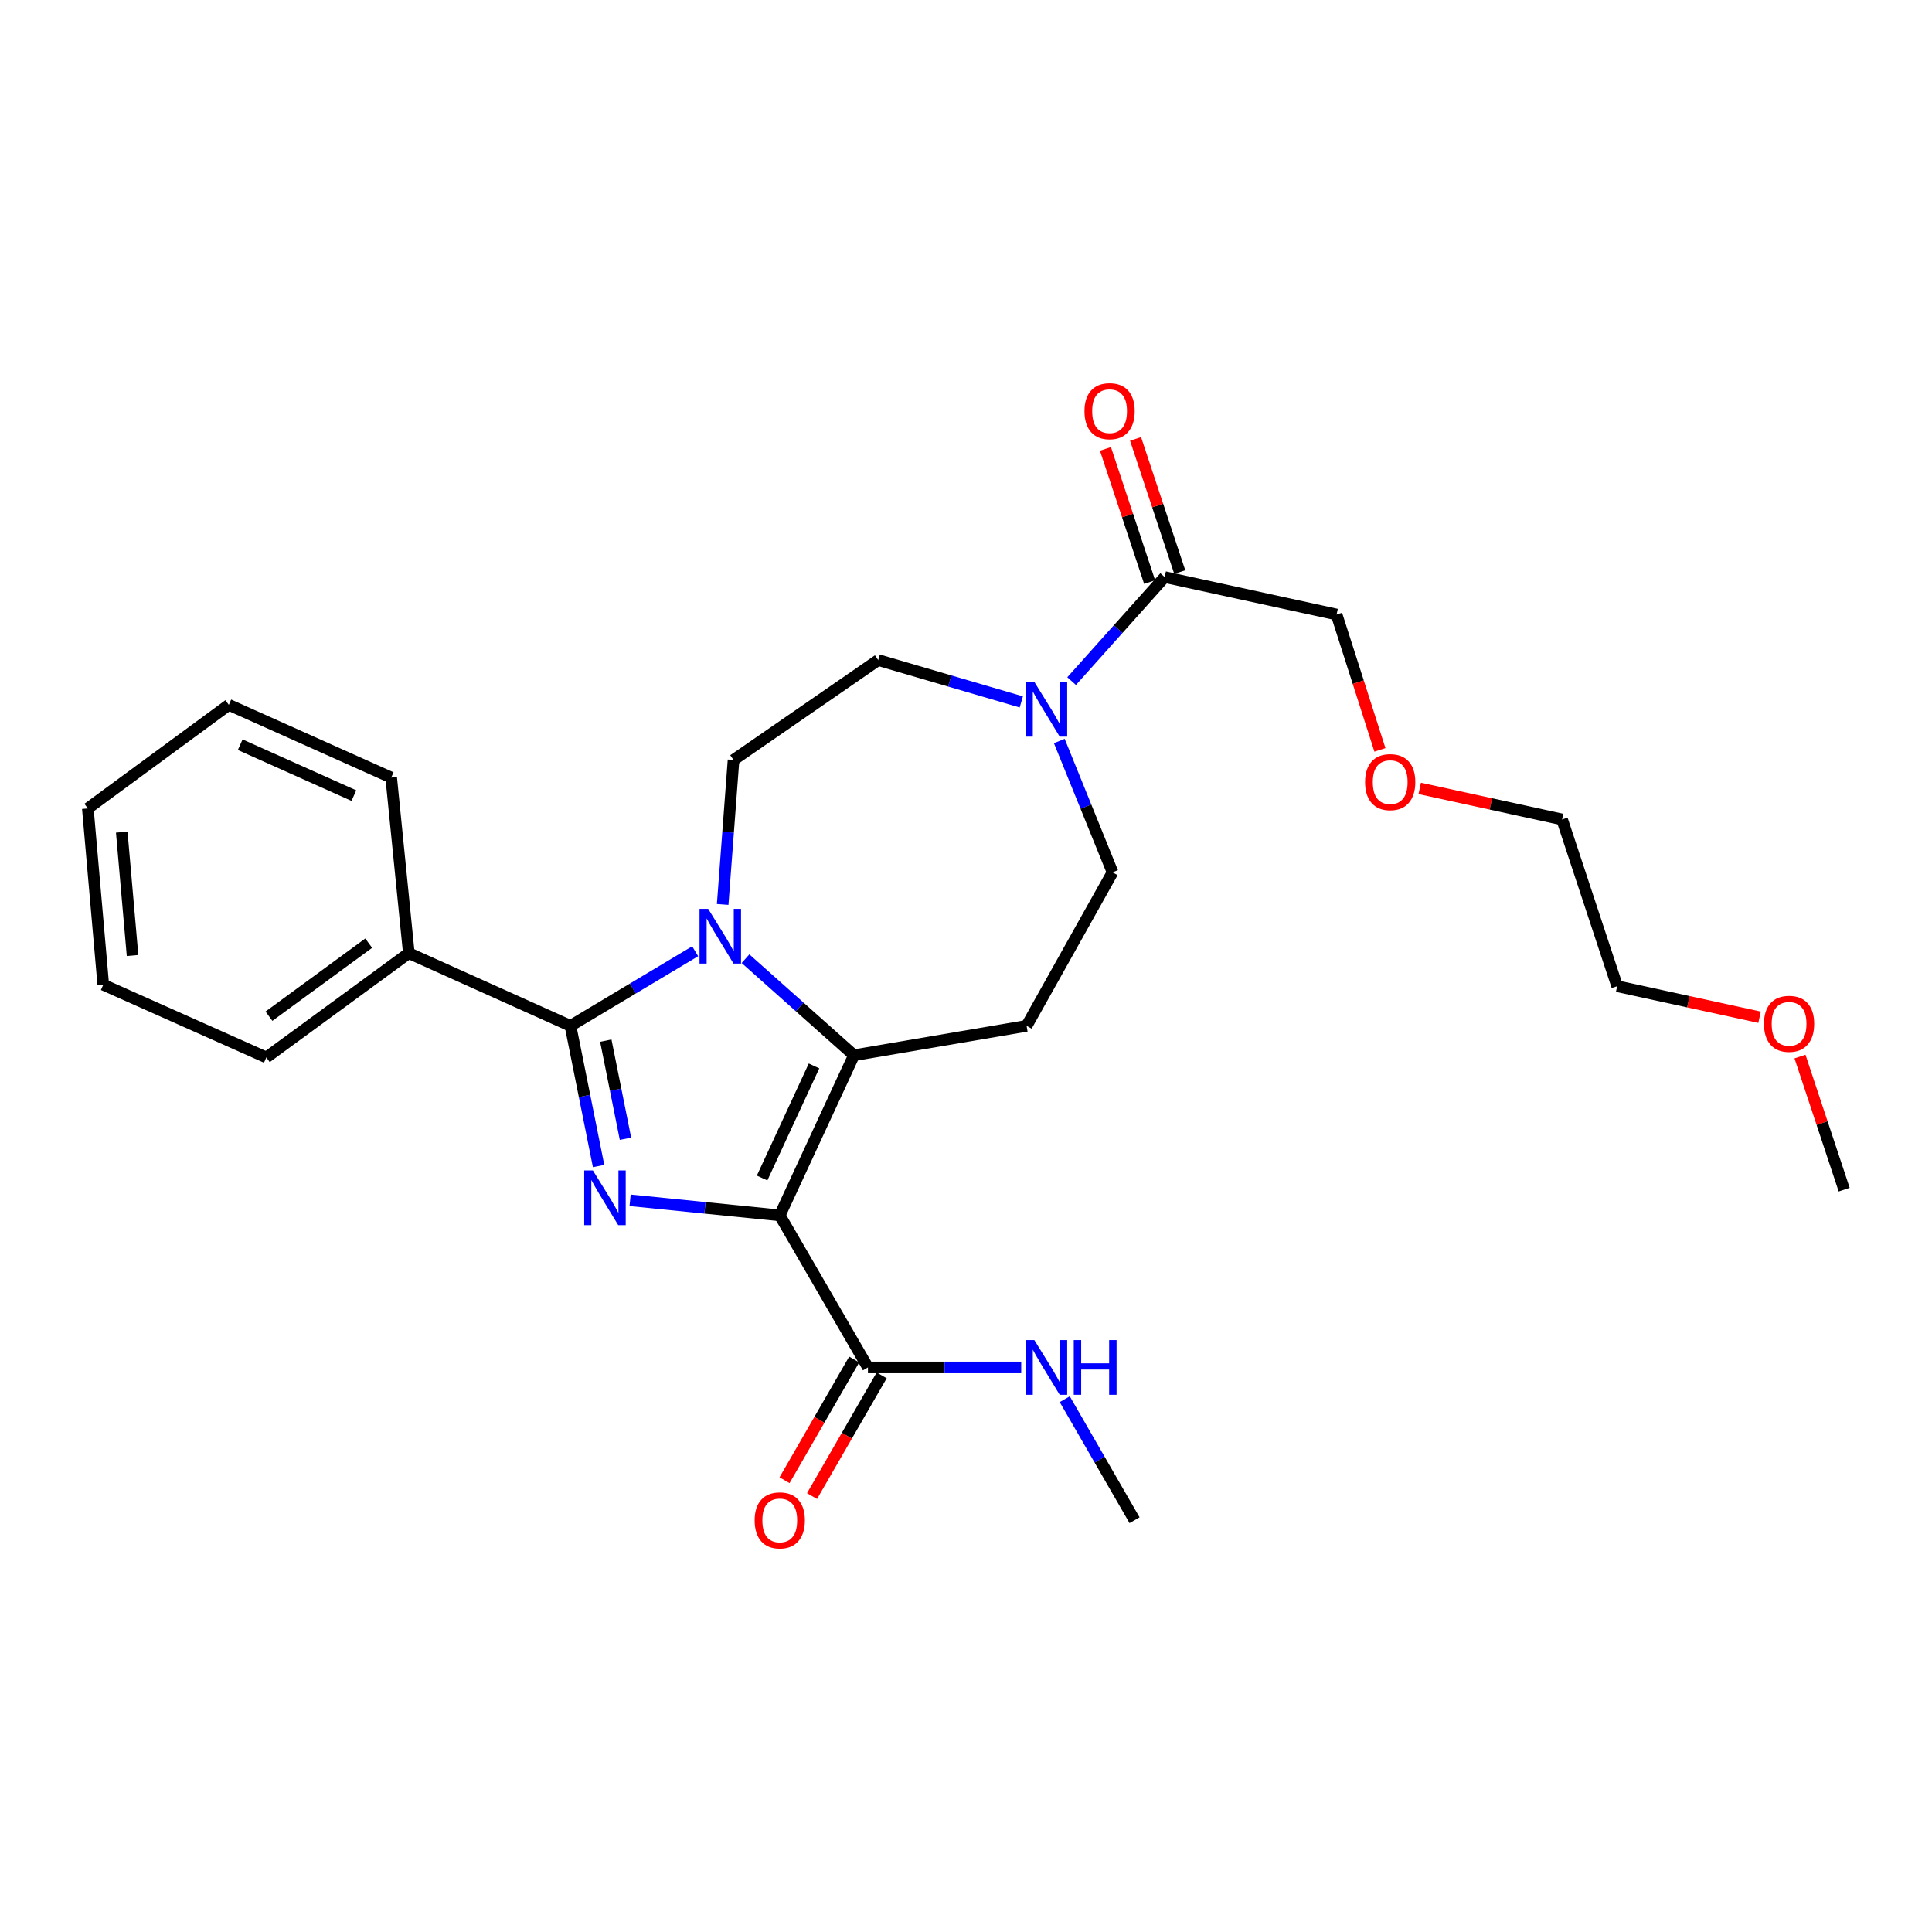 <?xml version='1.0' encoding='iso-8859-1'?>
<svg version='1.1' baseProfile='full'
              xmlns='http://www.w3.org/2000/svg'
                      xmlns:rdkit='http://www.rdkit.org/xml'
                      xmlns:xlink='http://www.w3.org/1999/xlink'
                  xml:space='preserve'
width='1000px' height='1000px' viewBox='0 0 1000 1000'>
<!-- END OF HEADER -->
<rect style='opacity:1.0;fill:#FFFFFF;stroke:none' width='1000' height='1000' x='0' y='0'> </rect>
<path class='bond-0' d='M 403.608,629.074 L 364.874,625.173' style='fill:none;fill-rule:evenodd;stroke:#000000;stroke-width:6px;stroke-linecap:butt;stroke-linejoin:miter;stroke-opacity:1' />
<path class='bond-0' d='M 364.874,625.173 L 326.141,621.271' style='fill:none;fill-rule:evenodd;stroke:#0000FF;stroke-width:6px;stroke-linecap:butt;stroke-linejoin:miter;stroke-opacity:1' />
<path class='bond-2' d='M 403.608,629.074 L 442,546.194' style='fill:none;fill-rule:evenodd;stroke:#000000;stroke-width:6px;stroke-linecap:butt;stroke-linejoin:miter;stroke-opacity:1' />
<path class='bond-2' d='M 394.465,609.74 L 421.34,551.723' style='fill:none;fill-rule:evenodd;stroke:#000000;stroke-width:6px;stroke-linecap:butt;stroke-linejoin:miter;stroke-opacity:1' />
<path class='bond-4' d='M 403.608,629.074 L 449.245,707.785' style='fill:none;fill-rule:evenodd;stroke:#000000;stroke-width:6px;stroke-linecap:butt;stroke-linejoin:miter;stroke-opacity:1' />
<path class='bond-3' d='M 309.831,603.531 L 302.551,567.253' style='fill:none;fill-rule:evenodd;stroke:#0000FF;stroke-width:6px;stroke-linecap:butt;stroke-linejoin:miter;stroke-opacity:1' />
<path class='bond-3' d='M 302.551,567.253 L 295.272,530.976' style='fill:none;fill-rule:evenodd;stroke:#000000;stroke-width:6px;stroke-linecap:butt;stroke-linejoin:miter;stroke-opacity:1' />
<path class='bond-3' d='M 323.749,589.417 L 318.653,564.022' style='fill:none;fill-rule:evenodd;stroke:#0000FF;stroke-width:6px;stroke-linecap:butt;stroke-linejoin:miter;stroke-opacity:1' />
<path class='bond-3' d='M 318.653,564.022 L 313.558,538.628' style='fill:none;fill-rule:evenodd;stroke:#000000;stroke-width:6px;stroke-linecap:butt;stroke-linejoin:miter;stroke-opacity:1' />
<path class='bond-1' d='M 385.871,496.216 L 413.936,521.205' style='fill:none;fill-rule:evenodd;stroke:#0000FF;stroke-width:6px;stroke-linecap:butt;stroke-linejoin:miter;stroke-opacity:1' />
<path class='bond-1' d='M 413.936,521.205 L 442,546.194' style='fill:none;fill-rule:evenodd;stroke:#000000;stroke-width:6px;stroke-linecap:butt;stroke-linejoin:miter;stroke-opacity:1' />
<path class='bond-7' d='M 374.052,468.143 L 376.864,430.748' style='fill:none;fill-rule:evenodd;stroke:#0000FF;stroke-width:6px;stroke-linecap:butt;stroke-linejoin:miter;stroke-opacity:1' />
<path class='bond-7' d='M 376.864,430.748 L 379.676,393.353' style='fill:none;fill-rule:evenodd;stroke:#000000;stroke-width:6px;stroke-linecap:butt;stroke-linejoin:miter;stroke-opacity:1' />
<path class='bond-27' d='M 359.816,492.367 L 327.544,511.671' style='fill:none;fill-rule:evenodd;stroke:#0000FF;stroke-width:6px;stroke-linecap:butt;stroke-linejoin:miter;stroke-opacity:1' />
<path class='bond-27' d='M 327.544,511.671 L 295.272,530.976' style='fill:none;fill-rule:evenodd;stroke:#000000;stroke-width:6px;stroke-linecap:butt;stroke-linejoin:miter;stroke-opacity:1' />
<path class='bond-6' d='M 442,546.194 L 531.367,530.976' style='fill:none;fill-rule:evenodd;stroke:#000000;stroke-width:6px;stroke-linecap:butt;stroke-linejoin:miter;stroke-opacity:1' />
<path class='bond-10' d='M 295.272,530.976 L 211.607,493.34' style='fill:none;fill-rule:evenodd;stroke:#000000;stroke-width:6px;stroke-linecap:butt;stroke-linejoin:miter;stroke-opacity:1' />
<path class='bond-12' d='M 442.133,703.681 L 424.105,734.917' style='fill:none;fill-rule:evenodd;stroke:#000000;stroke-width:6px;stroke-linecap:butt;stroke-linejoin:miter;stroke-opacity:1' />
<path class='bond-12' d='M 424.105,734.917 L 406.077,766.154' style='fill:none;fill-rule:evenodd;stroke:#FF0000;stroke-width:6px;stroke-linecap:butt;stroke-linejoin:miter;stroke-opacity:1' />
<path class='bond-12' d='M 456.356,711.89 L 438.329,743.126' style='fill:none;fill-rule:evenodd;stroke:#000000;stroke-width:6px;stroke-linecap:butt;stroke-linejoin:miter;stroke-opacity:1' />
<path class='bond-12' d='M 438.329,743.126 L 420.301,774.363' style='fill:none;fill-rule:evenodd;stroke:#FF0000;stroke-width:6px;stroke-linecap:butt;stroke-linejoin:miter;stroke-opacity:1' />
<path class='bond-14' d='M 449.245,707.785 L 488.913,707.785' style='fill:none;fill-rule:evenodd;stroke:#000000;stroke-width:6px;stroke-linecap:butt;stroke-linejoin:miter;stroke-opacity:1' />
<path class='bond-14' d='M 488.913,707.785 L 528.582,707.785' style='fill:none;fill-rule:evenodd;stroke:#0000FF;stroke-width:6px;stroke-linecap:butt;stroke-linejoin:miter;stroke-opacity:1' />
<path class='bond-5' d='M 548.296,383.55 L 562.076,417.534' style='fill:none;fill-rule:evenodd;stroke:#0000FF;stroke-width:6px;stroke-linecap:butt;stroke-linejoin:miter;stroke-opacity:1' />
<path class='bond-5' d='M 562.076,417.534 L 575.855,451.517' style='fill:none;fill-rule:evenodd;stroke:#000000;stroke-width:6px;stroke-linecap:butt;stroke-linejoin:miter;stroke-opacity:1' />
<path class='bond-8' d='M 554.667,352.543 L 578.755,325.619' style='fill:none;fill-rule:evenodd;stroke:#0000FF;stroke-width:6px;stroke-linecap:butt;stroke-linejoin:miter;stroke-opacity:1' />
<path class='bond-8' d='M 578.755,325.619 L 602.843,298.694' style='fill:none;fill-rule:evenodd;stroke:#000000;stroke-width:6px;stroke-linecap:butt;stroke-linejoin:miter;stroke-opacity:1' />
<path class='bond-28' d='M 528.624,363.309 L 491.594,352.479' style='fill:none;fill-rule:evenodd;stroke:#0000FF;stroke-width:6px;stroke-linecap:butt;stroke-linejoin:miter;stroke-opacity:1' />
<path class='bond-28' d='M 491.594,352.479 L 454.564,341.649' style='fill:none;fill-rule:evenodd;stroke:#000000;stroke-width:6px;stroke-linecap:butt;stroke-linejoin:miter;stroke-opacity:1' />
<path class='bond-9' d='M 531.367,530.976 L 575.855,451.517' style='fill:none;fill-rule:evenodd;stroke:#000000;stroke-width:6px;stroke-linecap:butt;stroke-linejoin:miter;stroke-opacity:1' />
<path class='bond-11' d='M 379.676,393.353 L 454.564,341.649' style='fill:none;fill-rule:evenodd;stroke:#000000;stroke-width:6px;stroke-linecap:butt;stroke-linejoin:miter;stroke-opacity:1' />
<path class='bond-13' d='M 610.637,296.108 L 599.2,261.643' style='fill:none;fill-rule:evenodd;stroke:#000000;stroke-width:6px;stroke-linecap:butt;stroke-linejoin:miter;stroke-opacity:1' />
<path class='bond-13' d='M 599.2,261.643 L 587.764,227.177' style='fill:none;fill-rule:evenodd;stroke:#FF0000;stroke-width:6px;stroke-linecap:butt;stroke-linejoin:miter;stroke-opacity:1' />
<path class='bond-13' d='M 595.049,301.28 L 583.613,266.815' style='fill:none;fill-rule:evenodd;stroke:#000000;stroke-width:6px;stroke-linecap:butt;stroke-linejoin:miter;stroke-opacity:1' />
<path class='bond-13' d='M 583.613,266.815 L 572.177,232.349' style='fill:none;fill-rule:evenodd;stroke:#FF0000;stroke-width:6px;stroke-linecap:butt;stroke-linejoin:miter;stroke-opacity:1' />
<path class='bond-15' d='M 602.843,298.694 L 691.809,318.064' style='fill:none;fill-rule:evenodd;stroke:#000000;stroke-width:6px;stroke-linecap:butt;stroke-linejoin:miter;stroke-opacity:1' />
<path class='bond-18' d='M 211.607,493.34 L 137.851,547.326' style='fill:none;fill-rule:evenodd;stroke:#000000;stroke-width:6px;stroke-linecap:butt;stroke-linejoin:miter;stroke-opacity:1' />
<path class='bond-18' d='M 190.844,488.186 L 139.214,525.976' style='fill:none;fill-rule:evenodd;stroke:#000000;stroke-width:6px;stroke-linecap:butt;stroke-linejoin:miter;stroke-opacity:1' />
<path class='bond-19' d='M 211.607,493.34 L 202.483,402.468' style='fill:none;fill-rule:evenodd;stroke:#000000;stroke-width:6px;stroke-linecap:butt;stroke-linejoin:miter;stroke-opacity:1' />
<path class='bond-20' d='M 551.115,724.227 L 569.178,755.544' style='fill:none;fill-rule:evenodd;stroke:#0000FF;stroke-width:6px;stroke-linecap:butt;stroke-linejoin:miter;stroke-opacity:1' />
<path class='bond-20' d='M 569.178,755.544 L 587.241,786.861' style='fill:none;fill-rule:evenodd;stroke:#000000;stroke-width:6px;stroke-linecap:butt;stroke-linejoin:miter;stroke-opacity:1' />
<path class='bond-16' d='M 691.809,318.064 L 703.029,353.104' style='fill:none;fill-rule:evenodd;stroke:#000000;stroke-width:6px;stroke-linecap:butt;stroke-linejoin:miter;stroke-opacity:1' />
<path class='bond-16' d='M 703.029,353.104 L 714.249,388.144' style='fill:none;fill-rule:evenodd;stroke:#FF0000;stroke-width:6px;stroke-linecap:butt;stroke-linejoin:miter;stroke-opacity:1' />
<path class='bond-22' d='M 734.84,408.072 L 771.684,416.109' style='fill:none;fill-rule:evenodd;stroke:#FF0000;stroke-width:6px;stroke-linecap:butt;stroke-linejoin:miter;stroke-opacity:1' />
<path class='bond-22' d='M 771.684,416.109 L 808.529,424.146' style='fill:none;fill-rule:evenodd;stroke:#000000;stroke-width:6px;stroke-linecap:butt;stroke-linejoin:miter;stroke-opacity:1' />
<path class='bond-17' d='M 910.748,526.516 L 873.899,518.486' style='fill:none;fill-rule:evenodd;stroke:#FF0000;stroke-width:6px;stroke-linecap:butt;stroke-linejoin:miter;stroke-opacity:1' />
<path class='bond-17' d='M 873.899,518.486 L 837.05,510.457' style='fill:none;fill-rule:evenodd;stroke:#000000;stroke-width:6px;stroke-linecap:butt;stroke-linejoin:miter;stroke-opacity:1' />
<path class='bond-23' d='M 931.676,546.868 L 943.11,581.315' style='fill:none;fill-rule:evenodd;stroke:#FF0000;stroke-width:6px;stroke-linecap:butt;stroke-linejoin:miter;stroke-opacity:1' />
<path class='bond-23' d='M 943.11,581.315 L 954.545,615.763' style='fill:none;fill-rule:evenodd;stroke:#000000;stroke-width:6px;stroke-linecap:butt;stroke-linejoin:miter;stroke-opacity:1' />
<path class='bond-25' d='M 137.851,547.326 L 53.447,509.69' style='fill:none;fill-rule:evenodd;stroke:#000000;stroke-width:6px;stroke-linecap:butt;stroke-linejoin:miter;stroke-opacity:1' />
<path class='bond-24' d='M 202.483,402.468 L 118.435,364.823' style='fill:none;fill-rule:evenodd;stroke:#000000;stroke-width:6px;stroke-linecap:butt;stroke-linejoin:miter;stroke-opacity:1' />
<path class='bond-24' d='M 183.163,411.809 L 124.33,385.458' style='fill:none;fill-rule:evenodd;stroke:#000000;stroke-width:6px;stroke-linecap:butt;stroke-linejoin:miter;stroke-opacity:1' />
<path class='bond-21' d='M 837.05,510.457 L 808.529,424.146' style='fill:none;fill-rule:evenodd;stroke:#000000;stroke-width:6px;stroke-linecap:butt;stroke-linejoin:miter;stroke-opacity:1' />
<path class='bond-26' d='M 118.435,364.823 L 45.455,418.453' style='fill:none;fill-rule:evenodd;stroke:#000000;stroke-width:6px;stroke-linecap:butt;stroke-linejoin:miter;stroke-opacity:1' />
<path class='bond-29' d='M 53.447,509.69 L 45.455,418.453' style='fill:none;fill-rule:evenodd;stroke:#000000;stroke-width:6px;stroke-linecap:butt;stroke-linejoin:miter;stroke-opacity:1' />
<path class='bond-29' d='M 68.608,494.571 L 63.014,430.705' style='fill:none;fill-rule:evenodd;stroke:#000000;stroke-width:6px;stroke-linecap:butt;stroke-linejoin:miter;stroke-opacity:1' />
<path  class='atom-1' d='M 306.867 605.8
L 316.147 620.8
Q 317.067 622.28, 318.547 624.96
Q 320.027 627.64, 320.107 627.8
L 320.107 605.8
L 323.867 605.8
L 323.867 634.12
L 319.987 634.12
L 310.027 617.72
Q 308.867 615.8, 307.627 613.6
Q 306.427 611.4, 306.067 610.72
L 306.067 634.12
L 302.387 634.12
L 302.387 605.8
L 306.867 605.8
' fill='#0000FF'/>
<path  class='atom-2' d='M 366.555 470.431
L 375.835 485.431
Q 376.755 486.911, 378.235 489.591
Q 379.715 492.271, 379.795 492.431
L 379.795 470.431
L 383.555 470.431
L 383.555 498.751
L 379.675 498.751
L 369.715 482.351
Q 368.555 480.431, 367.315 478.231
Q 366.115 476.031, 365.755 475.351
L 365.755 498.751
L 362.075 498.751
L 362.075 470.431
L 366.555 470.431
' fill='#0000FF'/>
<path  class='atom-6' d='M 535.372 352.953
L 544.652 367.953
Q 545.572 369.433, 547.052 372.113
Q 548.532 374.793, 548.612 374.953
L 548.612 352.953
L 552.372 352.953
L 552.372 381.273
L 548.492 381.273
L 538.532 364.873
Q 537.372 362.953, 536.132 360.753
Q 534.932 358.553, 534.572 357.873
L 534.572 381.273
L 530.892 381.273
L 530.892 352.953
L 535.372 352.953
' fill='#0000FF'/>
<path  class='atom-13' d='M 390.608 786.941
Q 390.608 780.141, 393.968 776.341
Q 397.328 772.541, 403.608 772.541
Q 409.888 772.541, 413.248 776.341
Q 416.608 780.141, 416.608 786.941
Q 416.608 793.821, 413.208 797.741
Q 409.808 801.621, 403.608 801.621
Q 397.368 801.621, 393.968 797.741
Q 390.608 793.861, 390.608 786.941
M 403.608 798.421
Q 407.928 798.421, 410.248 795.541
Q 412.608 792.621, 412.608 786.941
Q 412.608 781.381, 410.248 778.581
Q 407.928 775.741, 403.608 775.741
Q 399.288 775.741, 396.928 778.541
Q 394.608 781.341, 394.608 786.941
Q 394.608 792.661, 396.928 795.541
Q 399.288 798.421, 403.608 798.421
' fill='#FF0000'/>
<path  class='atom-14' d='M 561.322 212.819
Q 561.322 206.019, 564.682 202.219
Q 568.042 198.419, 574.322 198.419
Q 580.602 198.419, 583.962 202.219
Q 587.322 206.019, 587.322 212.819
Q 587.322 219.699, 583.922 223.619
Q 580.522 227.499, 574.322 227.499
Q 568.082 227.499, 564.682 223.619
Q 561.322 219.739, 561.322 212.819
M 574.322 224.299
Q 578.642 224.299, 580.962 221.419
Q 583.322 218.499, 583.322 212.819
Q 583.322 207.259, 580.962 204.459
Q 578.642 201.619, 574.322 201.619
Q 570.002 201.619, 567.642 204.419
Q 565.322 207.219, 565.322 212.819
Q 565.322 218.539, 567.642 221.419
Q 570.002 224.299, 574.322 224.299
' fill='#FF0000'/>
<path  class='atom-15' d='M 535.372 693.625
L 544.652 708.625
Q 545.572 710.105, 547.052 712.785
Q 548.532 715.465, 548.612 715.625
L 548.612 693.625
L 552.372 693.625
L 552.372 721.945
L 548.492 721.945
L 538.532 705.545
Q 537.372 703.625, 536.132 701.425
Q 534.932 699.225, 534.572 698.545
L 534.572 721.945
L 530.892 721.945
L 530.892 693.625
L 535.372 693.625
' fill='#0000FF'/>
<path  class='atom-15' d='M 555.772 693.625
L 559.612 693.625
L 559.612 705.665
L 574.092 705.665
L 574.092 693.625
L 577.932 693.625
L 577.932 721.945
L 574.092 721.945
L 574.092 708.865
L 559.612 708.865
L 559.612 721.945
L 555.772 721.945
L 555.772 693.625
' fill='#0000FF'/>
<path  class='atom-17' d='M 706.563 404.82
Q 706.563 398.02, 709.923 394.22
Q 713.283 390.42, 719.563 390.42
Q 725.843 390.42, 729.203 394.22
Q 732.563 398.02, 732.563 404.82
Q 732.563 411.7, 729.163 415.62
Q 725.763 419.5, 719.563 419.5
Q 713.323 419.5, 709.923 415.62
Q 706.563 411.74, 706.563 404.82
M 719.563 416.3
Q 723.883 416.3, 726.203 413.42
Q 728.563 410.5, 728.563 404.82
Q 728.563 399.26, 726.203 396.46
Q 723.883 393.62, 719.563 393.62
Q 715.243 393.62, 712.883 396.42
Q 710.563 399.22, 710.563 404.82
Q 710.563 410.54, 712.883 413.42
Q 715.243 416.3, 719.563 416.3
' fill='#FF0000'/>
<path  class='atom-18' d='M 913.025 529.925
Q 913.025 523.125, 916.385 519.325
Q 919.745 515.525, 926.025 515.525
Q 932.305 515.525, 935.665 519.325
Q 939.025 523.125, 939.025 529.925
Q 939.025 536.805, 935.625 540.725
Q 932.225 544.605, 926.025 544.605
Q 919.785 544.605, 916.385 540.725
Q 913.025 536.845, 913.025 529.925
M 926.025 541.405
Q 930.345 541.405, 932.665 538.525
Q 935.025 535.605, 935.025 529.925
Q 935.025 524.365, 932.665 521.565
Q 930.345 518.725, 926.025 518.725
Q 921.705 518.725, 919.345 521.525
Q 917.025 524.325, 917.025 529.925
Q 917.025 535.645, 919.345 538.525
Q 921.705 541.405, 926.025 541.405
' fill='#FF0000'/>
</svg>

